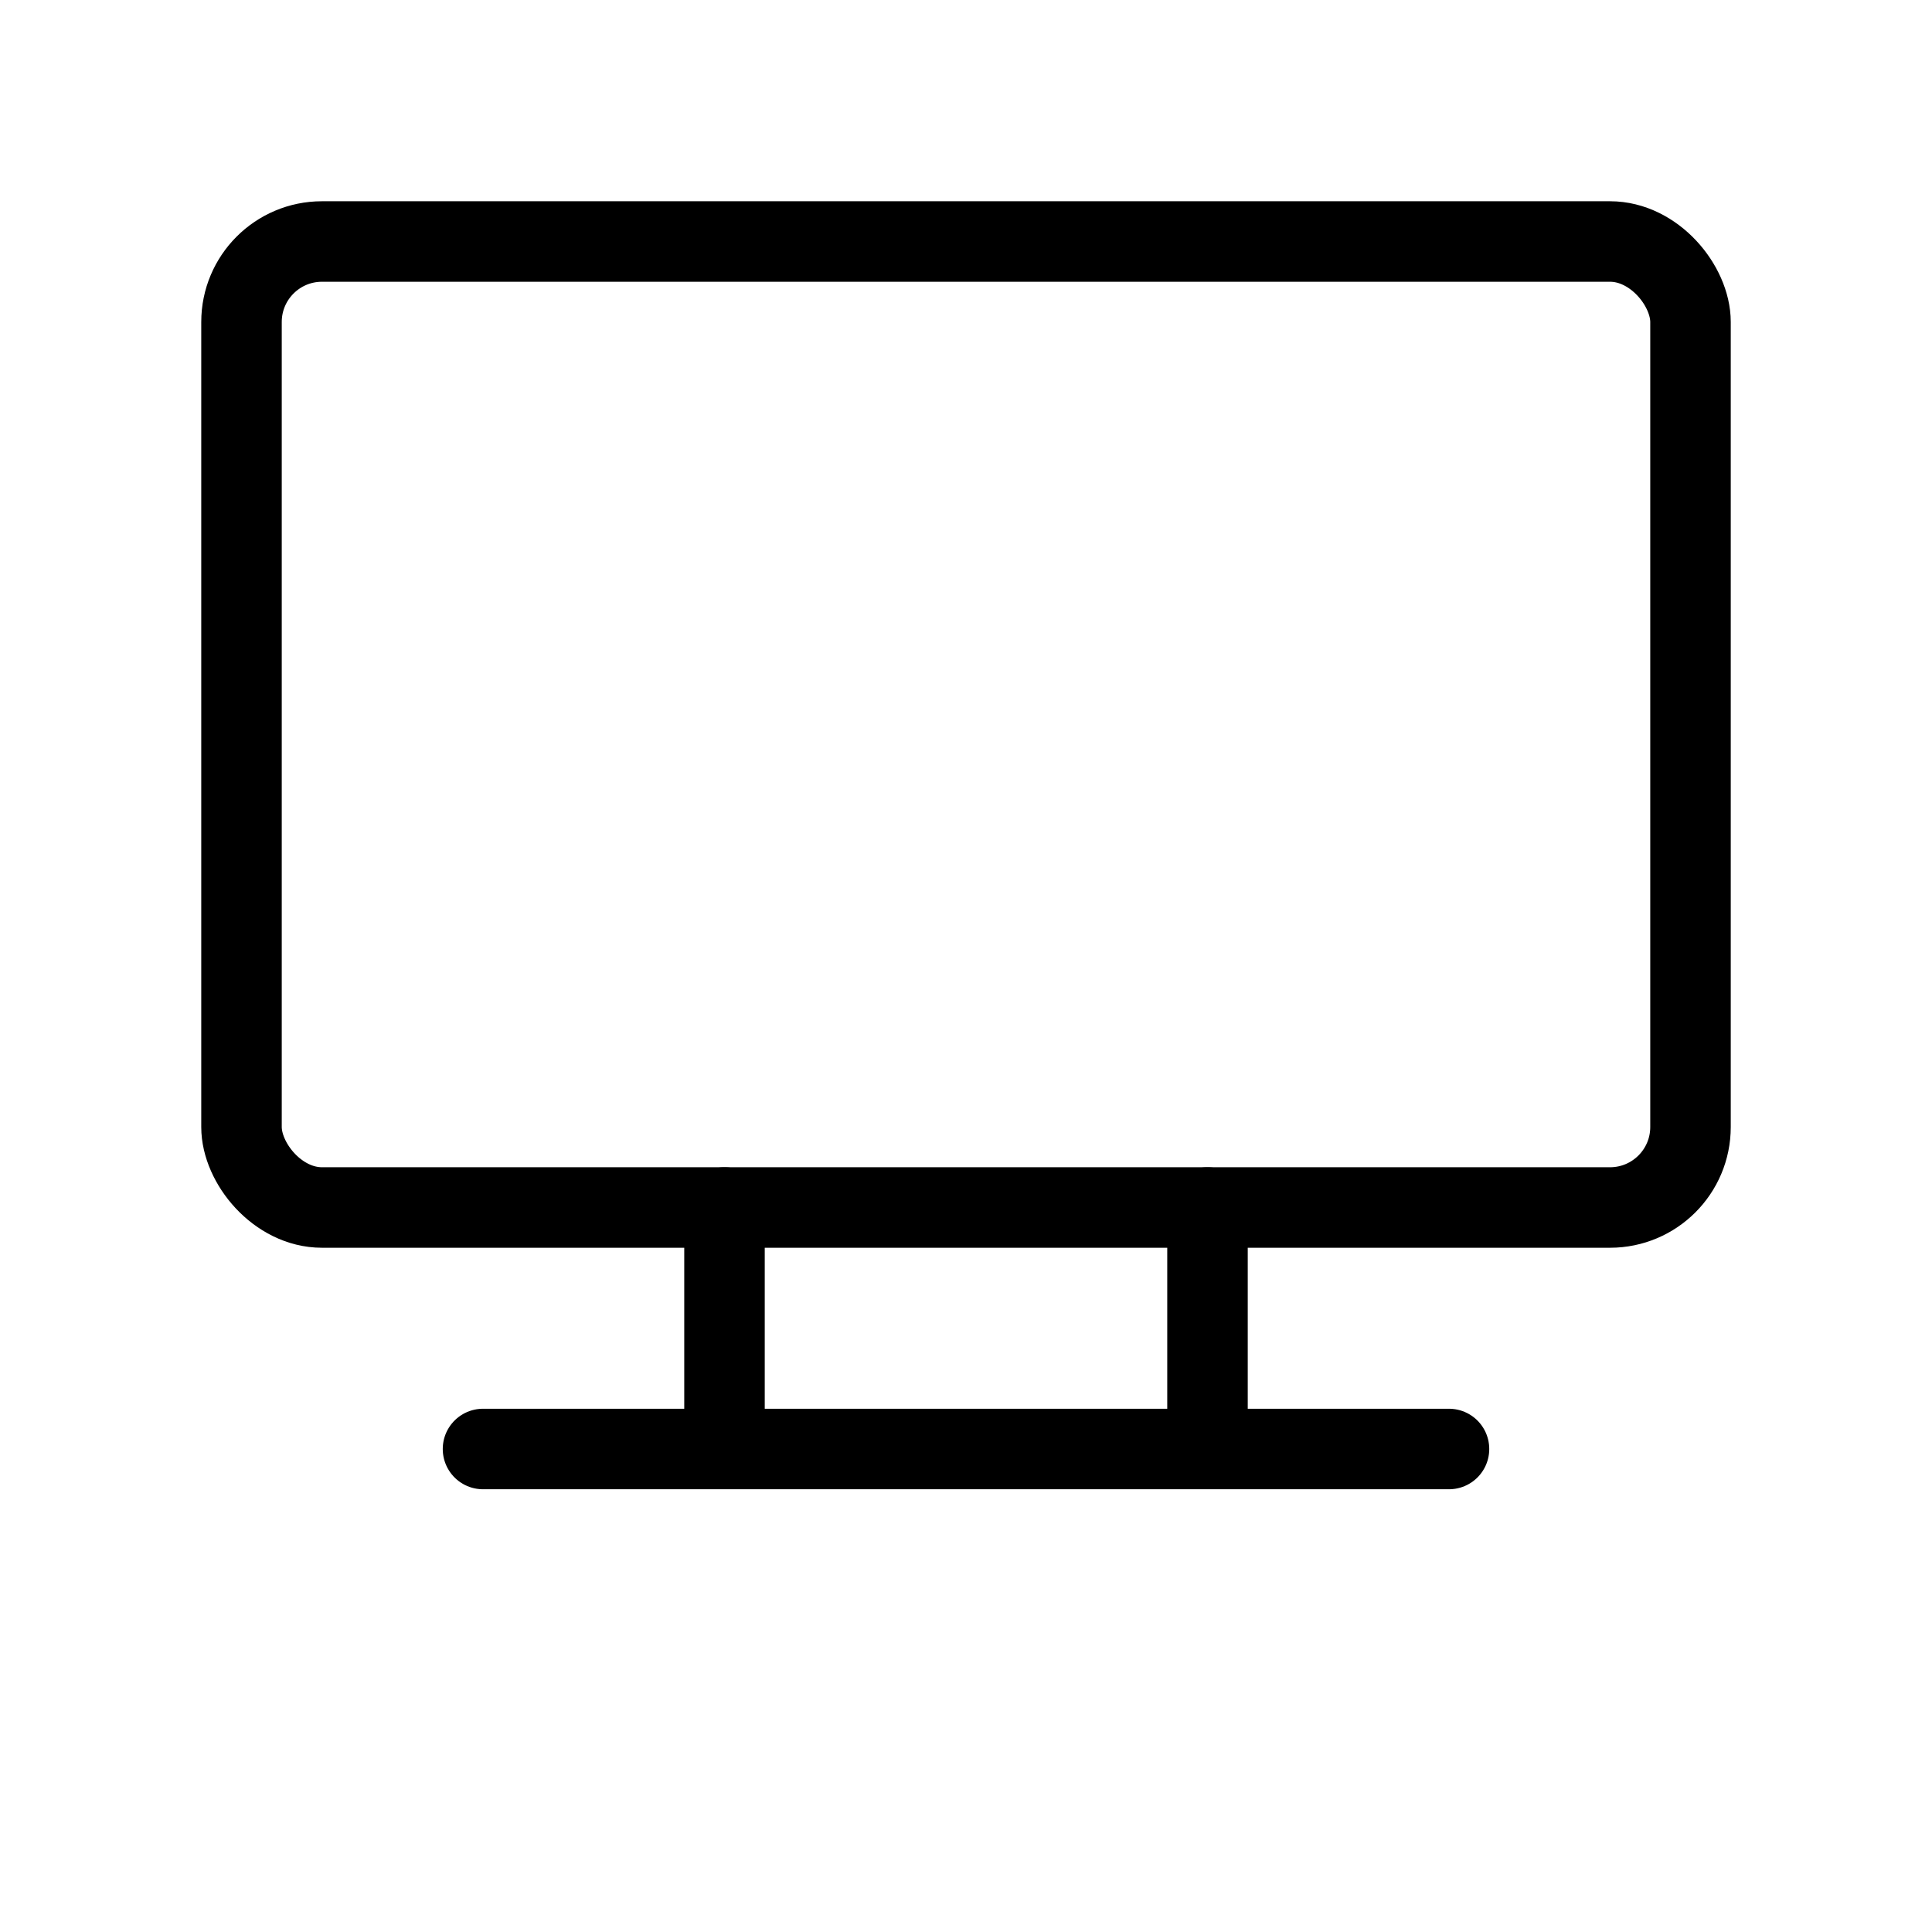 
<svg xmlns="http://www.w3.org/2000/svg" width="48" height="48" fill="none" stroke="#000" stroke-width="2" stroke-linecap="round" stroke-linejoin="round">
  <rect x="6" y="6" width="36" height="24" rx="2"/>
  <path d="M12 36h24M18 30v6M30 30v6"/>
</svg>
